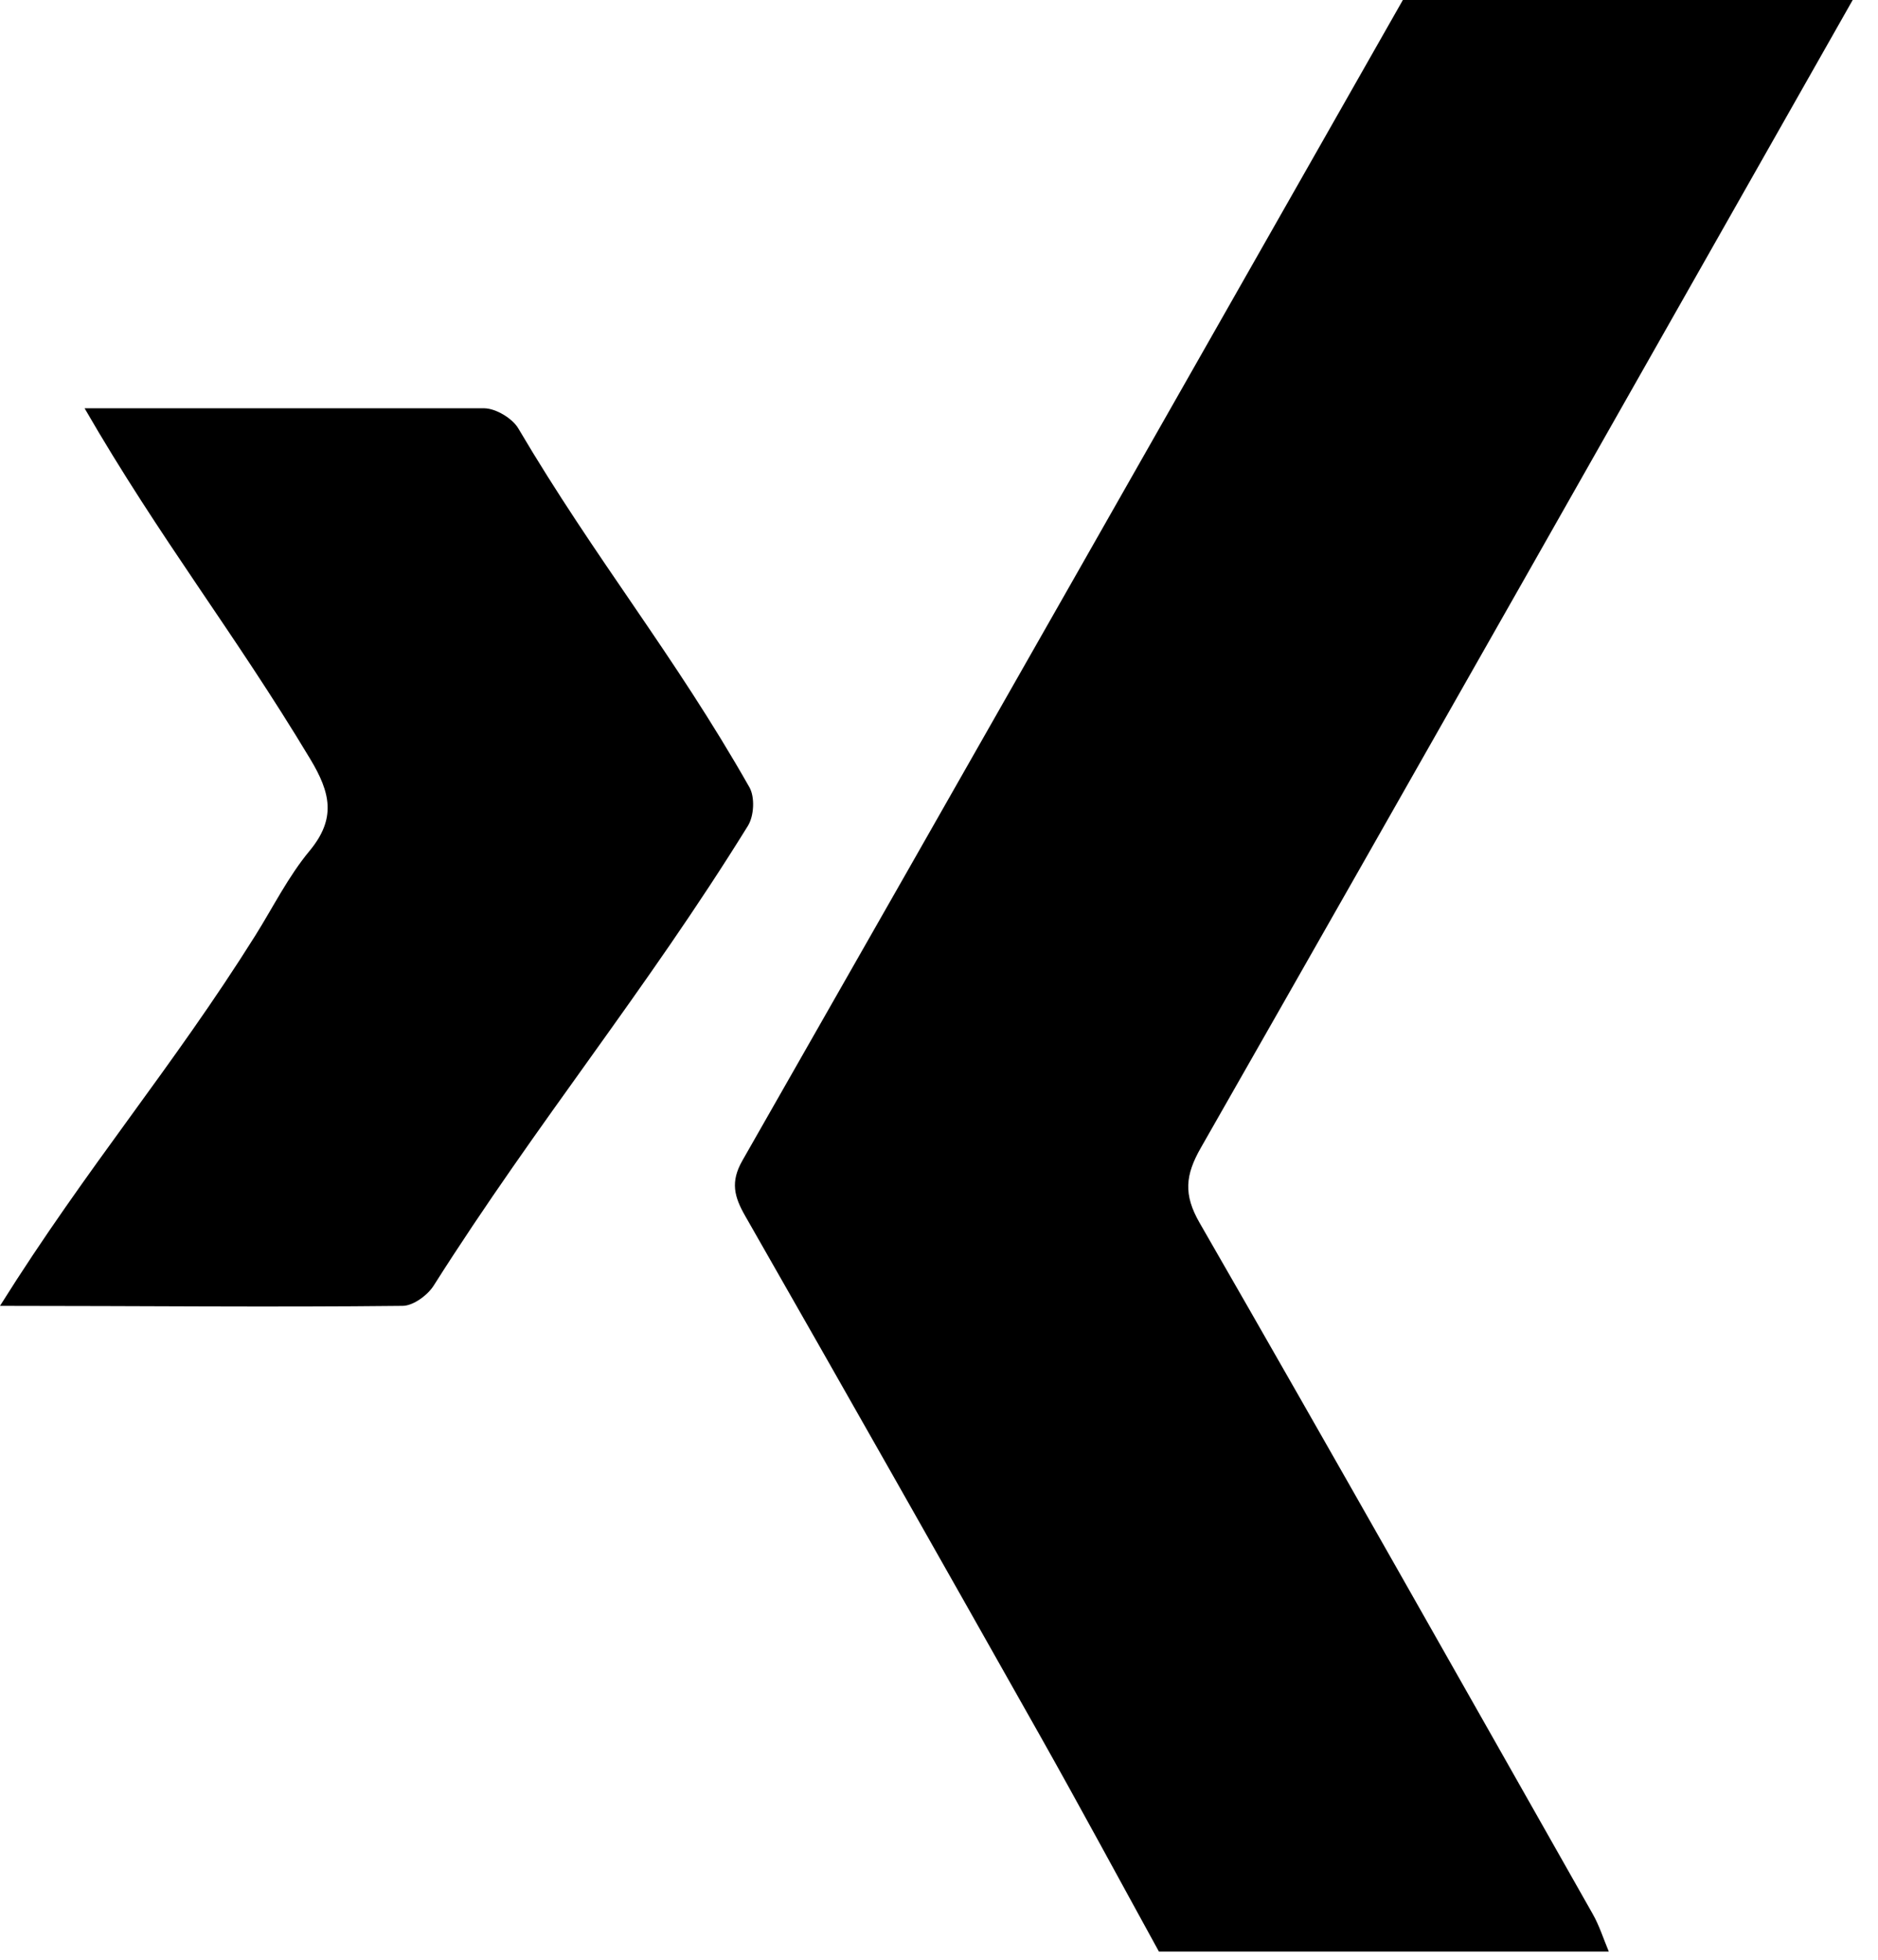 <?xml version="1.0" encoding="UTF-8"?>
<svg width="23px" height="24px" viewBox="0 0 23 24" version="1.1" xmlns="http://www.w3.org/2000/svg" xmlns:xlink="http://www.w3.org/1999/xlink">
    <!-- Generator: Sketch 56.3 (81716) - https://sketch.com -->
    <title>xing 24 socialmedia mouseover</title>
    <desc>Created with Sketch.</desc>
    <g id="Page-3" stroke="none" stroke-width="1" fill="none" fill-rule="evenodd">
        <g id="Desktop-HD-Copy" transform="translate(-443, -5276)" fill="#000000" fill-rule="nonzero">
            <g id="Get-in-touch" transform="translate(133, 4773)">
                <g id="Group-10" transform="translate(202, 503)">
                    <g id="xing-24-socialmedia-mouseover" transform="translate(108, 0)">
                        <path d="M14.193,23.899 C13.708,23.017 13.23,22.13 12.736,21.253 C11.538,19.129 10.336,17.007 9.126,14.89 C8.992,14.655 8.943,14.474 9.092,14.213 C11.794,9.479 14.486,4.739 17.181,0 C19.017,0 20.854,0 22.69,0 C20.032,4.687 17.377,9.376 14.707,14.056 C14.516,14.39 14.492,14.629 14.692,14.976 C16.311,17.789 17.906,20.615 19.506,23.439 C19.588,23.583 19.638,23.745 19.703,23.899 C17.865,23.899 16.029,23.899 14.193,23.899 Z" id="Path"></path>
                        <path d="M5.931,5 C6.074,5.002 6.276,5.124 6.348,5.247 C7.305,6.869 8.249,8.004 9.178,9.641 C9.247,9.762 9.235,9.992 9.16,10.113 C7.904,12.143 6.59,13.727 5.312,15.743 C5.238,15.861 5.063,15.99 4.933,15.992 C3.305,16.01 1.721,15.992 0,15.992 C1.078,14.273 2.103,13.089 3.128,11.455 C3.346,11.107 3.531,10.733 3.792,10.419 C4.12,10.023 4.048,9.708 3.8,9.296 C2.862,7.735 1.966,6.61 1.036,5 L5.931,5 Z" id="Path"></path>
                    </g>
                </g>
            </g>
        </g>
    </g>
</svg>